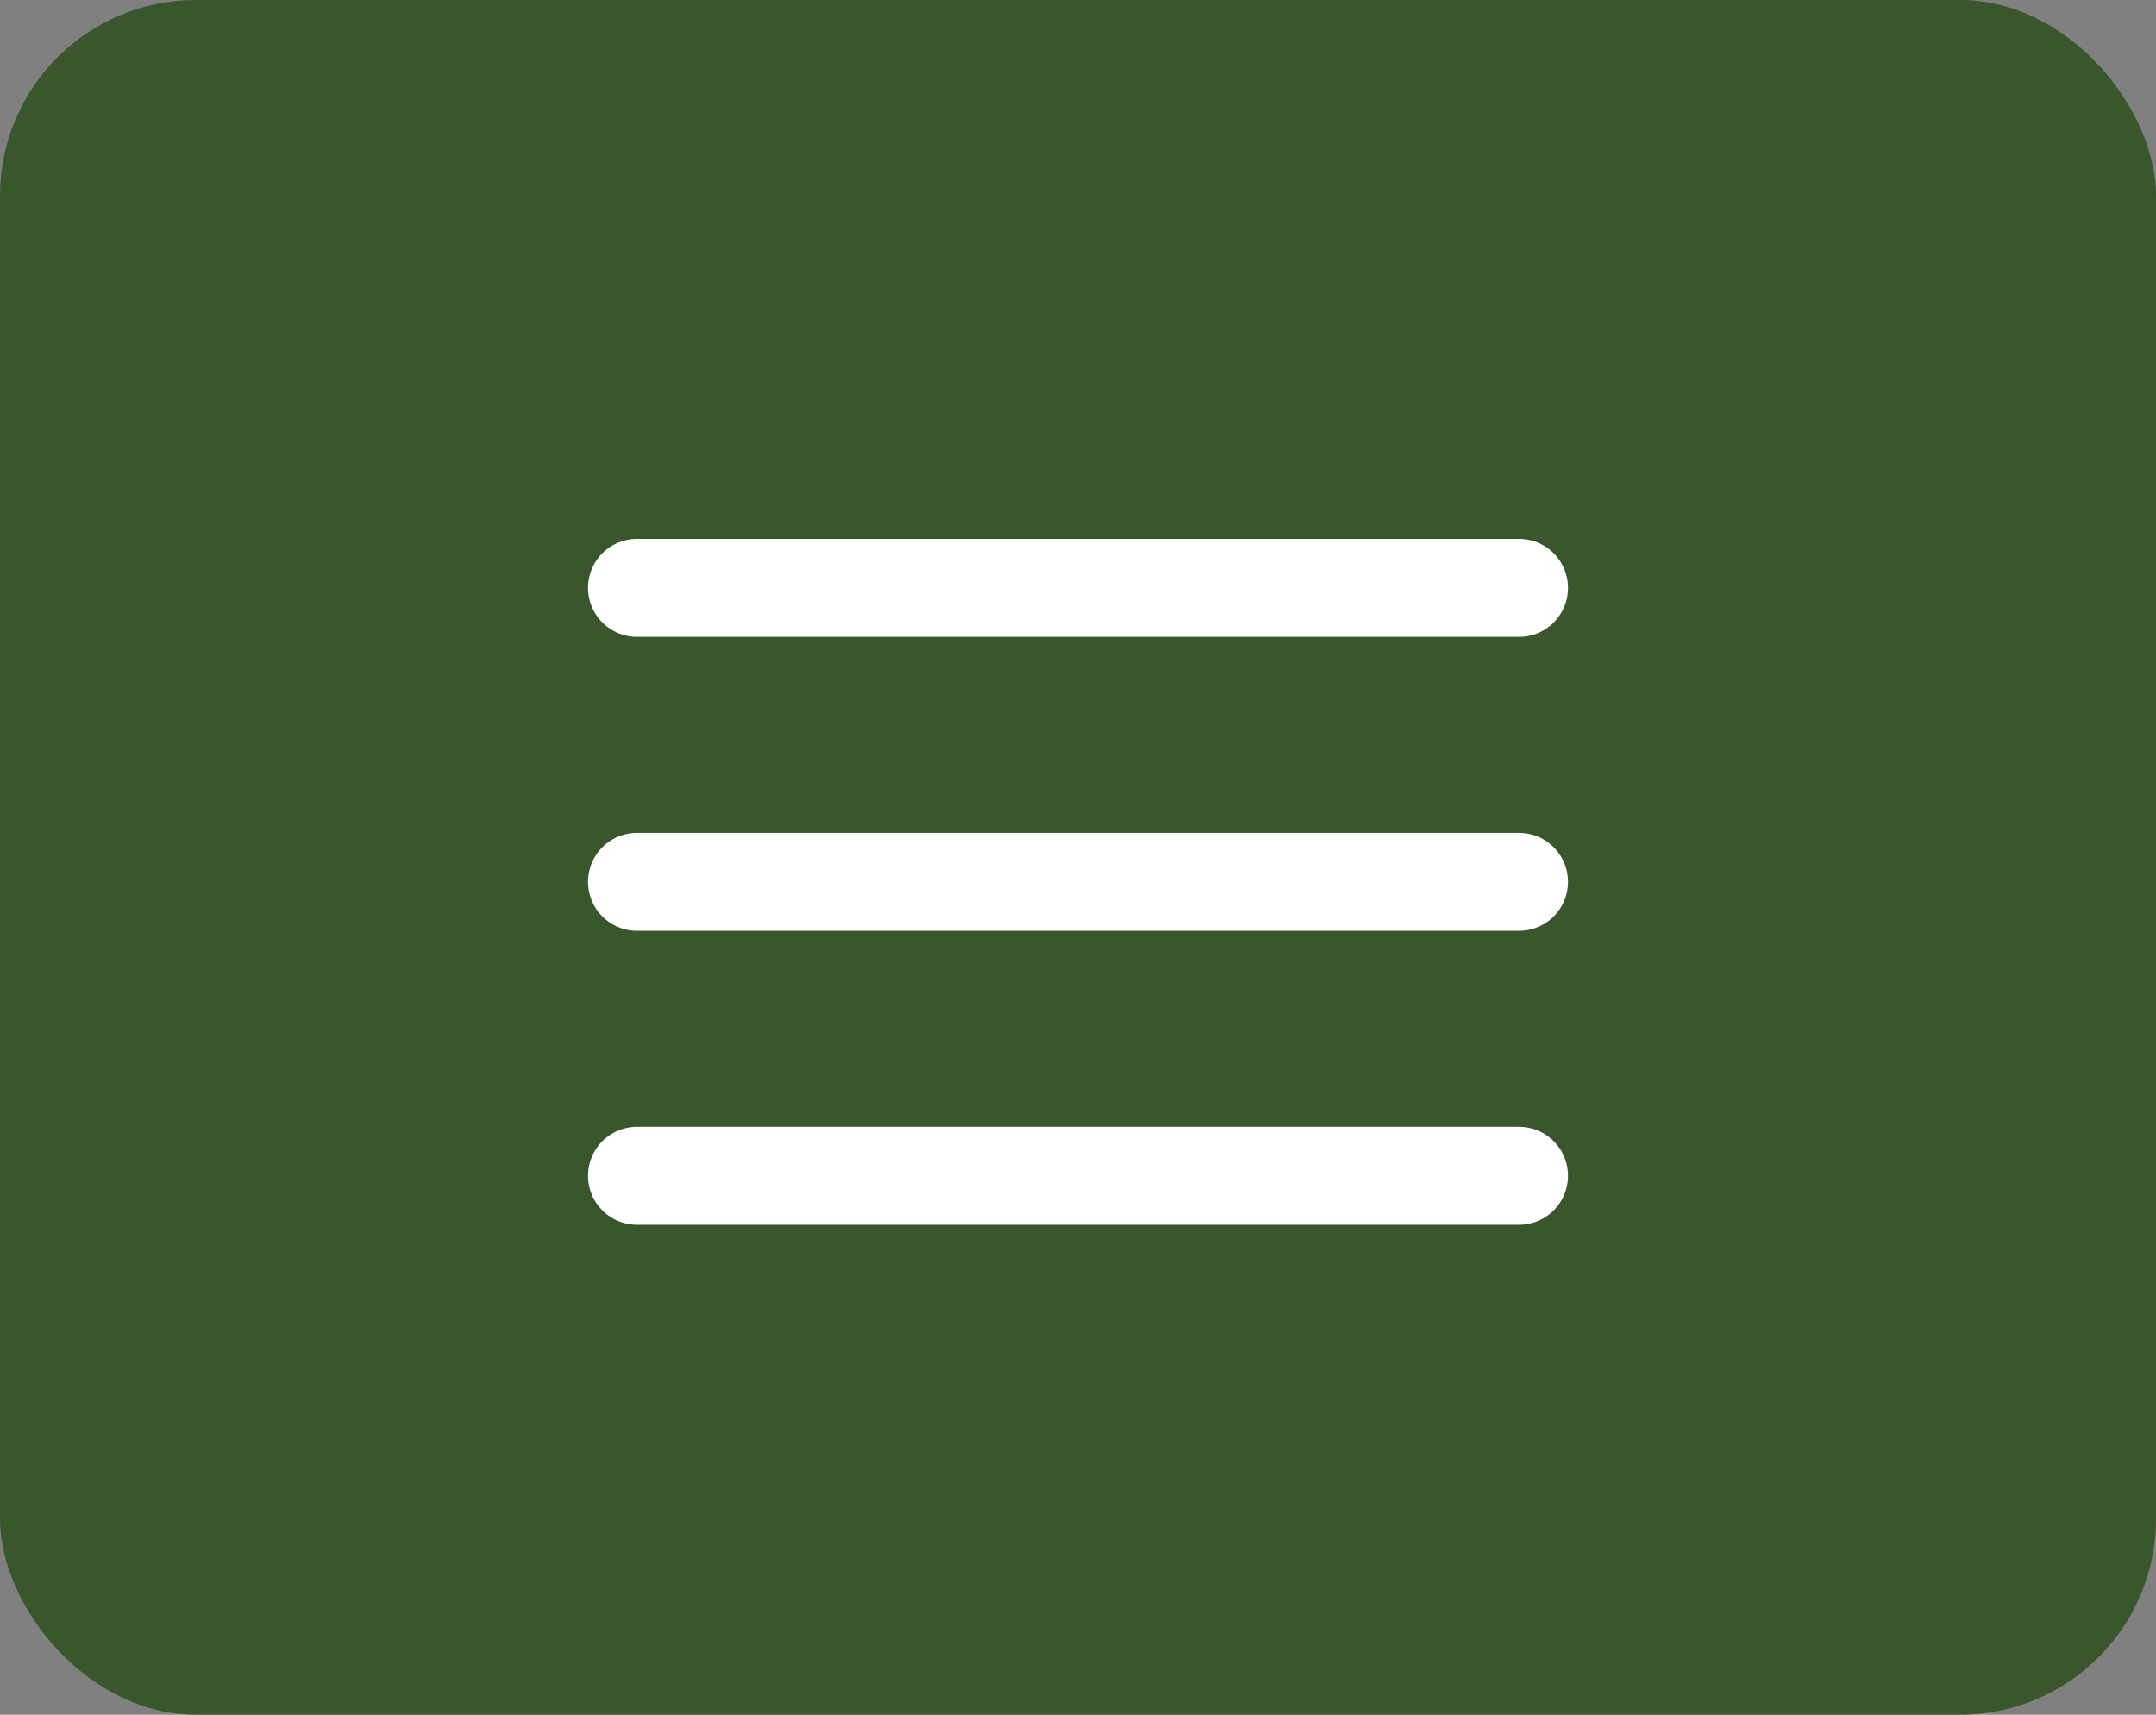 <?xml version="1.0" encoding="UTF-8"?> <svg xmlns="http://www.w3.org/2000/svg" width="44" height="35" viewBox="0 0 44 35" fill="none"><rect x="0" y="0" width="44" height="35" fill="#808080" stroke="none"/><rect width="44" height="35" rx="4" fill="#39562D"></rect><path d="M13 18H31" stroke="white" stroke-width="2" stroke-linecap="round" stroke-linejoin="round"></path><path d="M13 12H31" stroke="white" stroke-width="2" stroke-linecap="round" stroke-linejoin="round"></path><path d="M13 24H31" stroke="white" stroke-width="2" stroke-linecap="round" stroke-linejoin="round"></path></svg> 